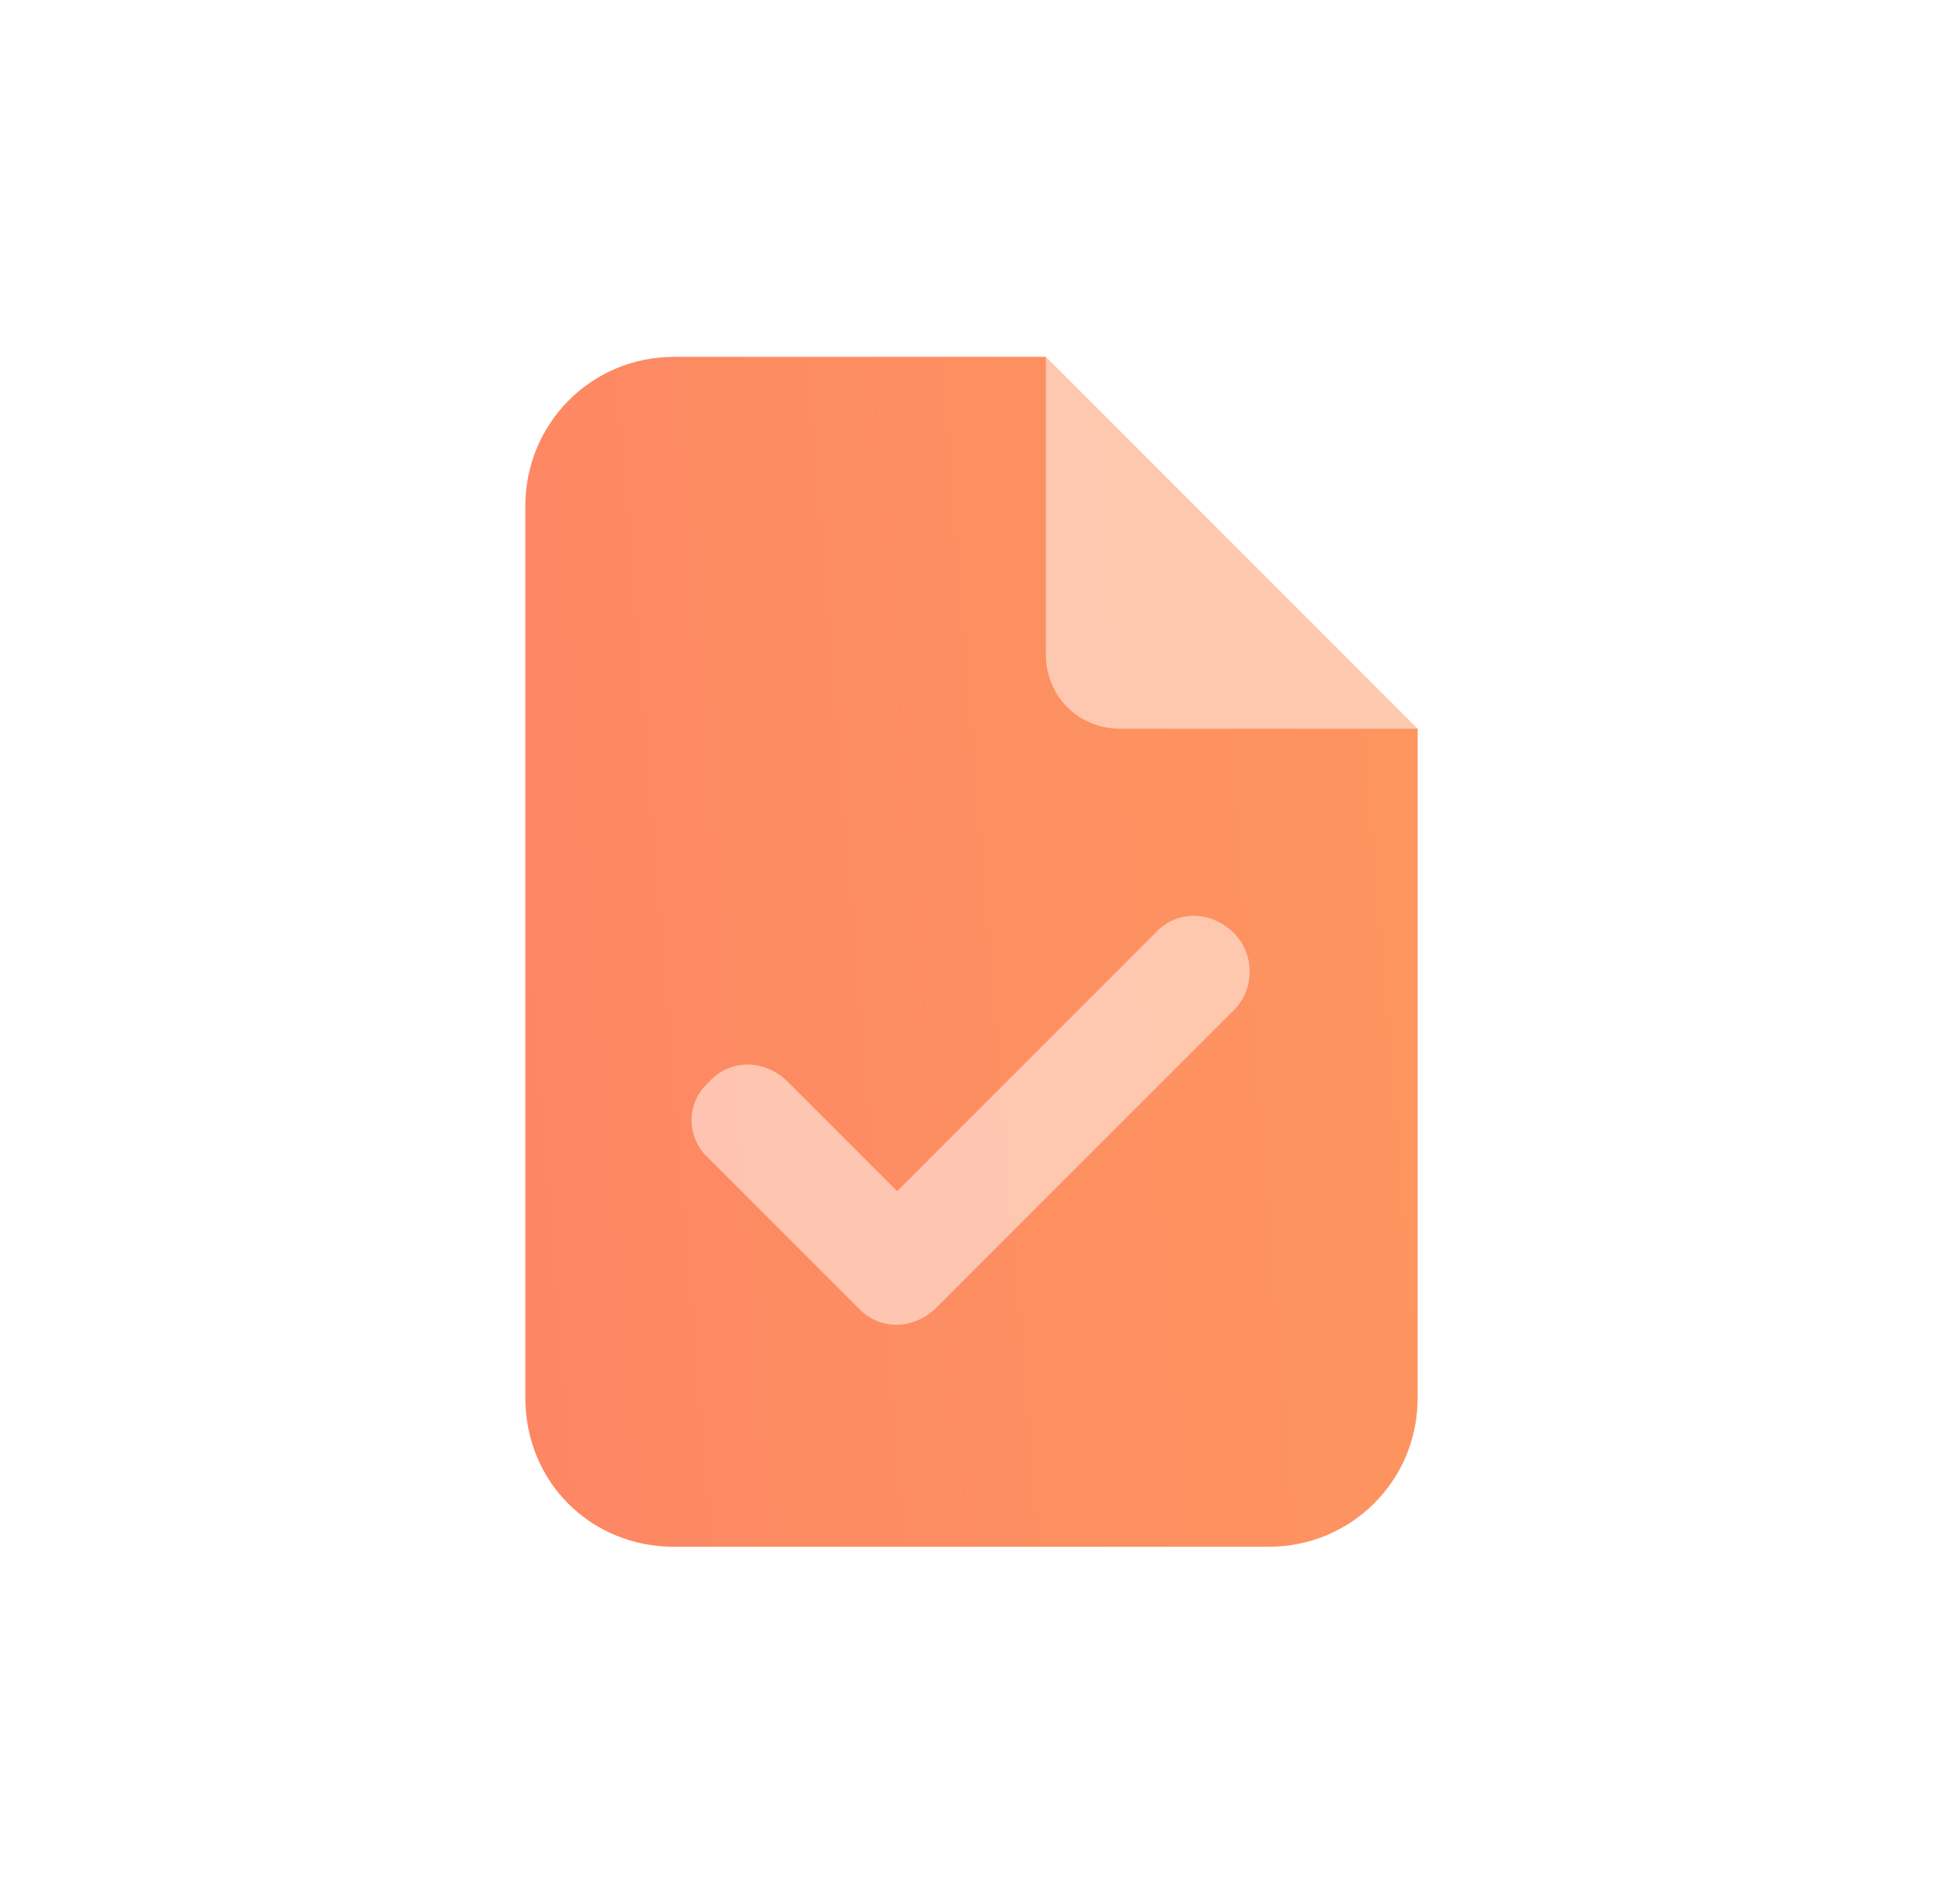 <svg width="65" height="64" viewBox="0 0 65 64" fill="none" xmlns="http://www.w3.org/2000/svg">
<g opacity="0.5">
<path d="M47.668 24.5H37.668C36.262 24.5 35.168 23.406 35.168 22V12L47.668 24.5ZM41.496 33.953L31.496 43.953C30.715 44.734 29.543 44.734 28.84 43.953L23.84 38.953C23.059 38.25 23.059 37.078 23.84 36.375C24.543 35.594 25.715 35.594 26.496 36.375L30.168 40.047L38.84 31.375C39.543 30.594 40.715 30.594 41.496 31.375C42.199 32.078 42.199 33.25 41.496 33.953Z" fill="#FE7F66"/>
<path d="M47.668 24.5H37.668C36.262 24.5 35.168 23.406 35.168 22V12L47.668 24.5ZM41.496 33.953L31.496 43.953C30.715 44.734 29.543 44.734 28.84 43.953L23.84 38.953C23.059 38.25 23.059 37.078 23.84 36.375C24.543 35.594 25.715 35.594 26.496 36.375L30.168 40.047L38.84 31.375C39.543 30.594 40.715 30.594 41.496 31.375C42.199 32.078 42.199 33.25 41.496 33.953Z" fill="url(#paint0_linear_8621_125329)" fill-opacity="0.5"/>
</g>
<path d="M17.668 17C17.668 14.266 19.855 12 22.668 12H35.168V22C35.168 23.406 36.262 24.5 37.668 24.5H47.668V47C47.668 49.812 45.402 52 42.668 52H22.668C19.855 52 17.668 49.812 17.668 47V17ZM41.496 33.953C42.199 33.25 42.199 32.078 41.496 31.375C40.715 30.594 39.543 30.594 38.84 31.375L30.168 40.047L26.496 36.375C25.715 35.594 24.543 35.594 23.84 36.375C23.059 37.078 23.059 38.25 23.84 38.953L28.84 43.953C29.543 44.734 30.715 44.734 31.496 43.953L41.496 33.953Z" fill="#FE7F66"/>
<path d="M17.668 17C17.668 14.266 19.855 12 22.668 12H35.168V22C35.168 23.406 36.262 24.5 37.668 24.5H47.668V47C47.668 49.812 45.402 52 42.668 52H22.668C19.855 52 17.668 49.812 17.668 47V17ZM41.496 33.953C42.199 33.25 42.199 32.078 41.496 31.375C40.715 30.594 39.543 30.594 38.84 31.375L30.168 40.047L26.496 36.375C25.715 35.594 24.543 35.594 23.84 36.375C23.059 37.078 23.059 38.25 23.84 38.953L28.84 43.953C29.543 44.734 30.715 44.734 31.496 43.953L41.496 33.953Z" fill="url(#paint1_linear_8621_125329)" fill-opacity="0.5"/>
<defs>
<linearGradient id="paint0_linear_8621_125329" x1="64.668" y1="7.62939e-06" x2="-4.098" y2="5.614" gradientUnits="userSpaceOnUse">
<stop stop-color="#FABE53"/>
<stop offset="1" stop-color="#FE7F66"/>
</linearGradient>
<linearGradient id="paint1_linear_8621_125329" x1="64.668" y1="7.62939e-06" x2="-4.098" y2="5.614" gradientUnits="userSpaceOnUse">
<stop stop-color="#FABE53"/>
<stop offset="1" stop-color="#FE7F66"/>
</linearGradient>
</defs>
</svg>
